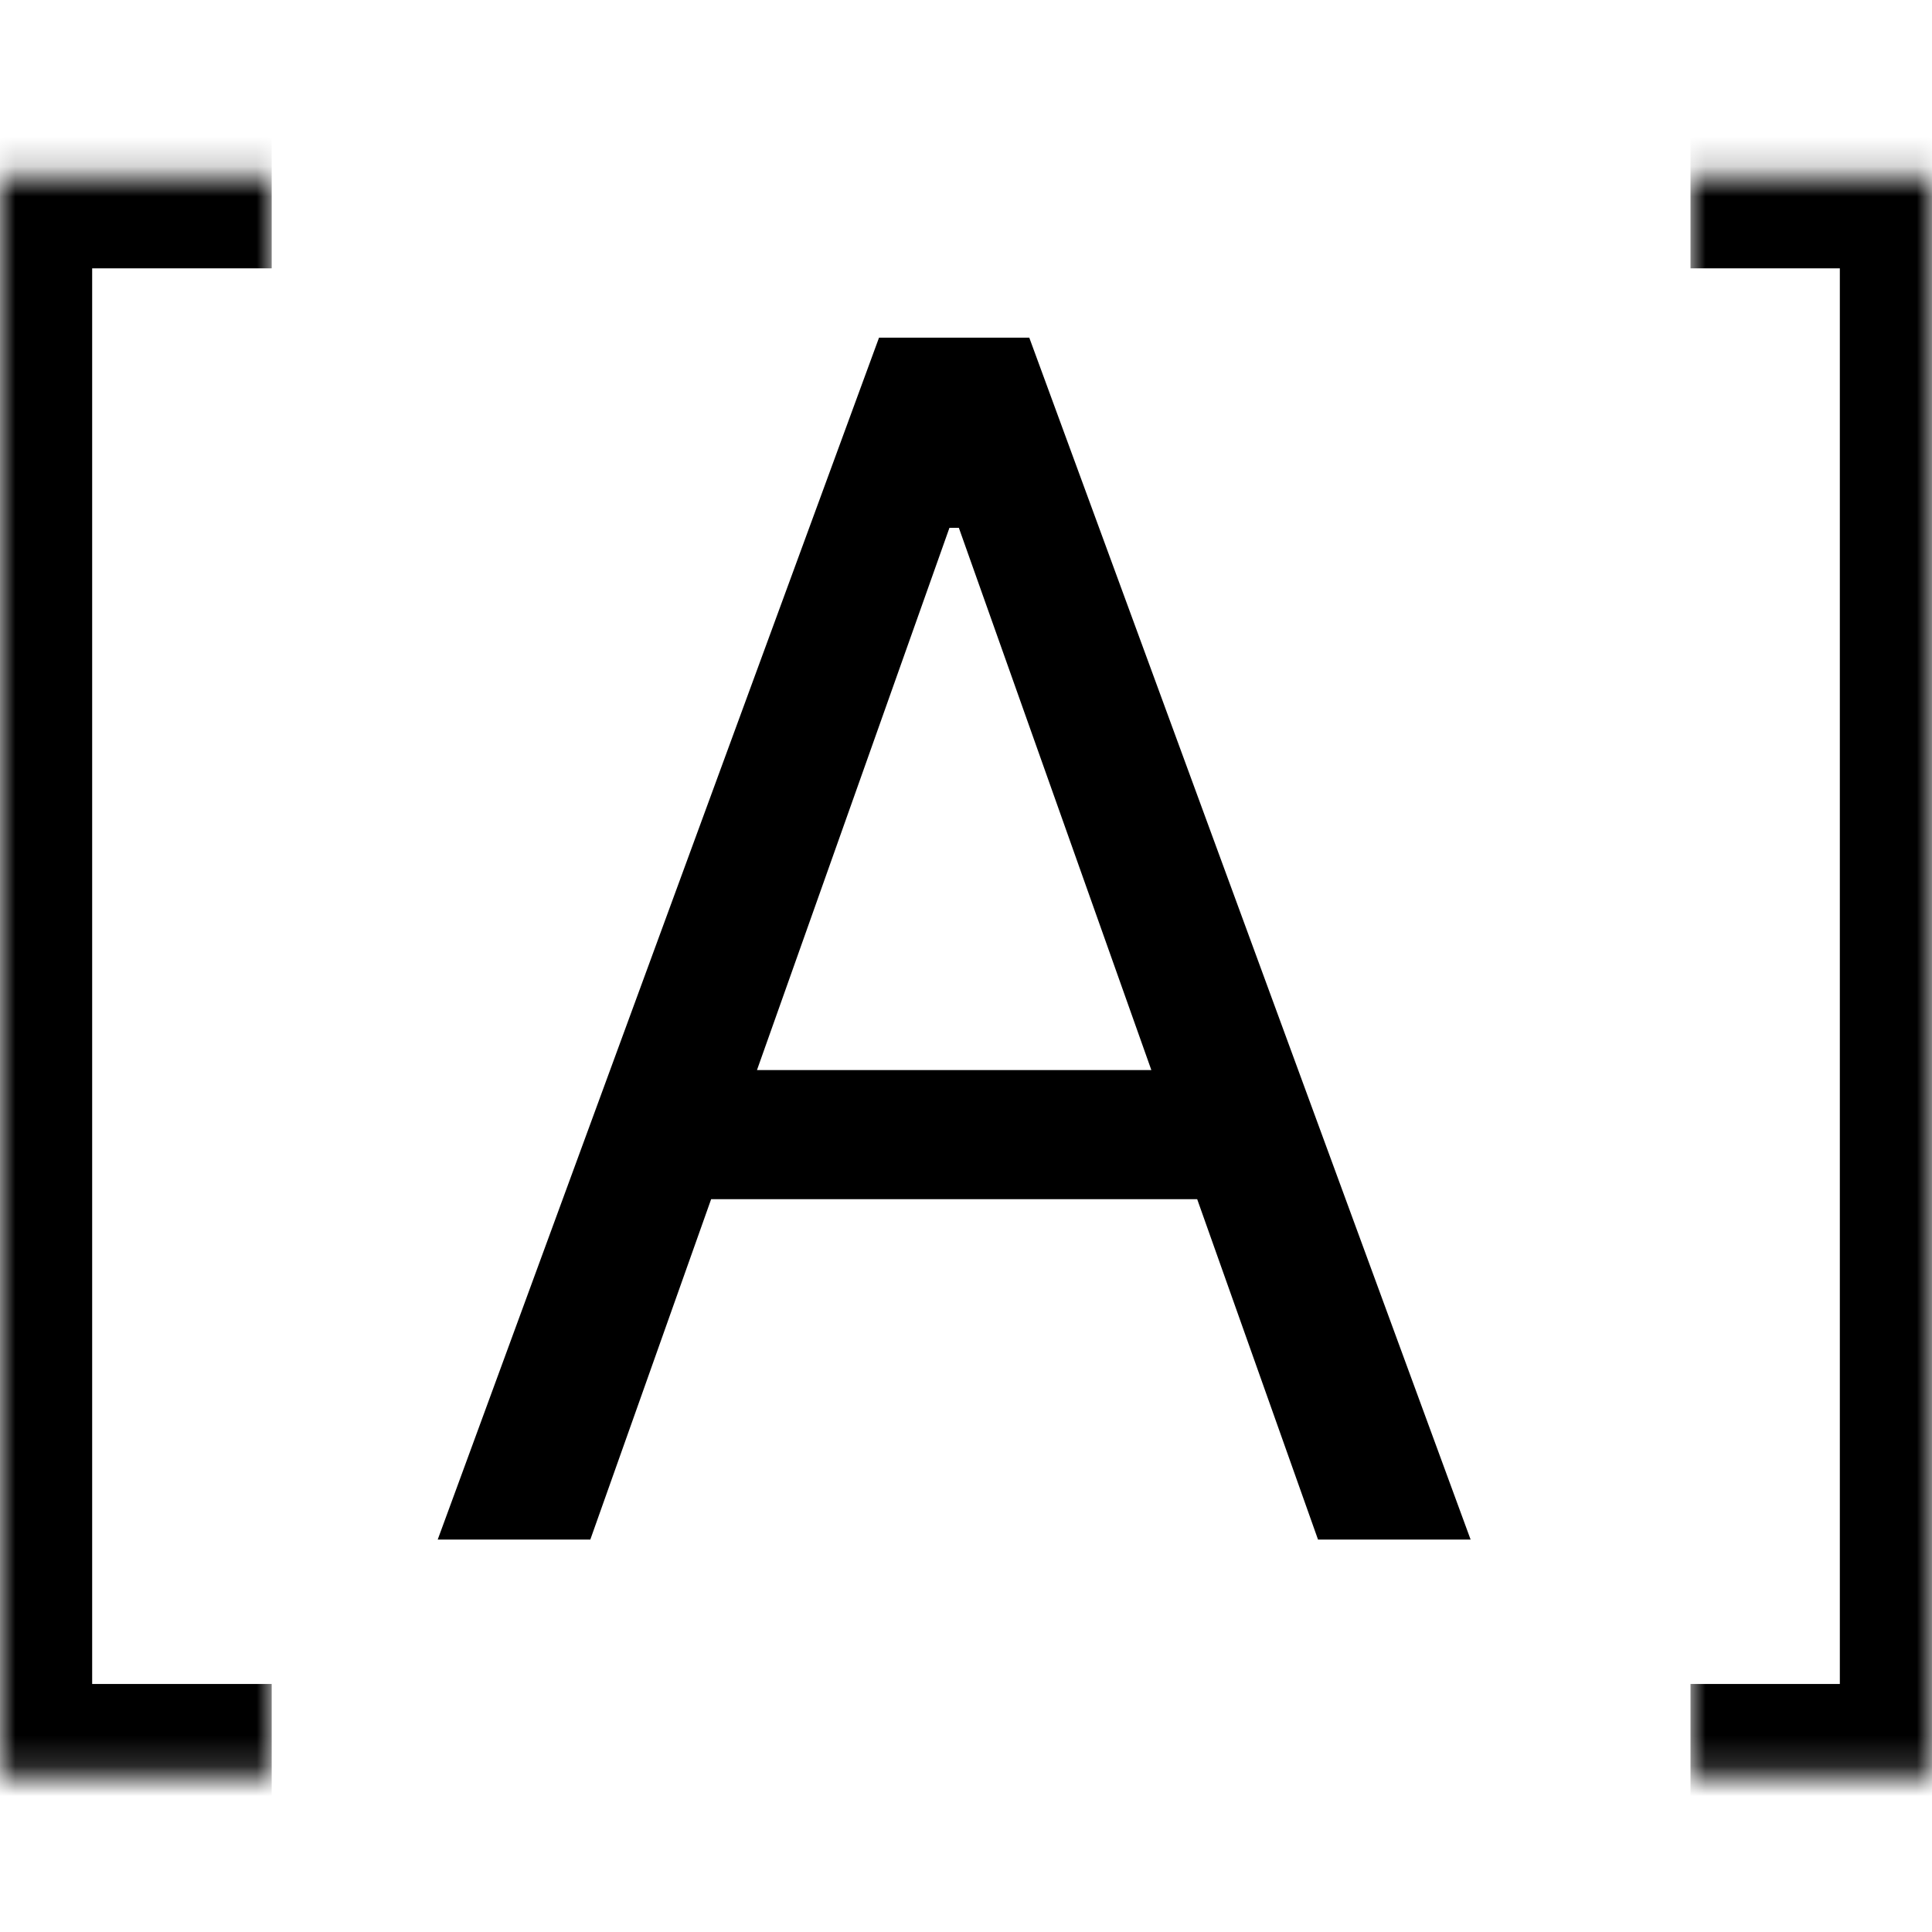 <svg width="64" height="64" viewBox="0 0 64 64" fill="none" xmlns="http://www.w3.org/2000/svg">
<style>
  path:not(mask path) {
    fill: black;
  }
  @media (prefers-color-scheme: dark) {
    path:not(mask path) {
      fill: white;
    }
  }
</style>
<g clip-path="url(#clip0_280_1295)">
<mask id="path-1-inside-1_280_1295" fill="white">
<path d="M56 5.836H64V58.836H56V5.836Z"/>
</mask>
<path d="M64 5.836H67.053V2.784H64V5.836ZM64 58.836V61.889H67.053V58.836H64ZM56 5.836V8.889H64V5.836V2.784H56V5.836ZM64 5.836H60.947V58.836H64H67.053V5.836H64ZM64 58.836V55.784H56V58.836V61.889H64V58.836Z" mask="url(#path-1-inside-1_280_1295)"/>
<mask id="path-3-inside-2_280_1295" fill="white">
<path d="M9 58.836L-8.58307e-06 58.836L-1.64178e-07 5.836L9 5.836L9 58.836Z"/>
</mask>
<path d="M-8.58307e-06 58.836L-3.053 58.836L-3.053 61.889L-9.06797e-06 61.889L-8.58307e-06 58.836ZM-1.64178e-07 5.836L3.20724e-07 2.784L-3.053 2.784L-3.053 5.836L-1.64178e-07 5.836ZM9 58.836L9 55.784L-8.09817e-06 55.784L-8.58307e-06 58.836L-9.06797e-06 61.889L9 61.889L9 58.836ZM-8.58307e-06 58.836L3.053 58.836L3.053 5.836L-1.64178e-07 5.836L-3.053 5.836L-3.053 58.836L-8.58307e-06 58.836ZM-1.64178e-07 5.836L-6.49079e-07 8.889L9 8.889L9 5.836L9 2.784L3.20724e-07 2.784L-1.64178e-07 5.836Z" mask="url(#path-3-inside-2_280_1295)"/>
<path d="M19.555 51H14.5L29.119 11.185H34.096L48.716 51H43.661L31.763 17.484H31.452L19.555 51ZM21.421 35.447H41.795V39.724H21.421V35.447Z"/>
</g>
<defs>
<clipPath id="clip0_280_1295">
<rect width="64" height="64" fill="white"/>
</clipPath>
</defs>
</svg>
